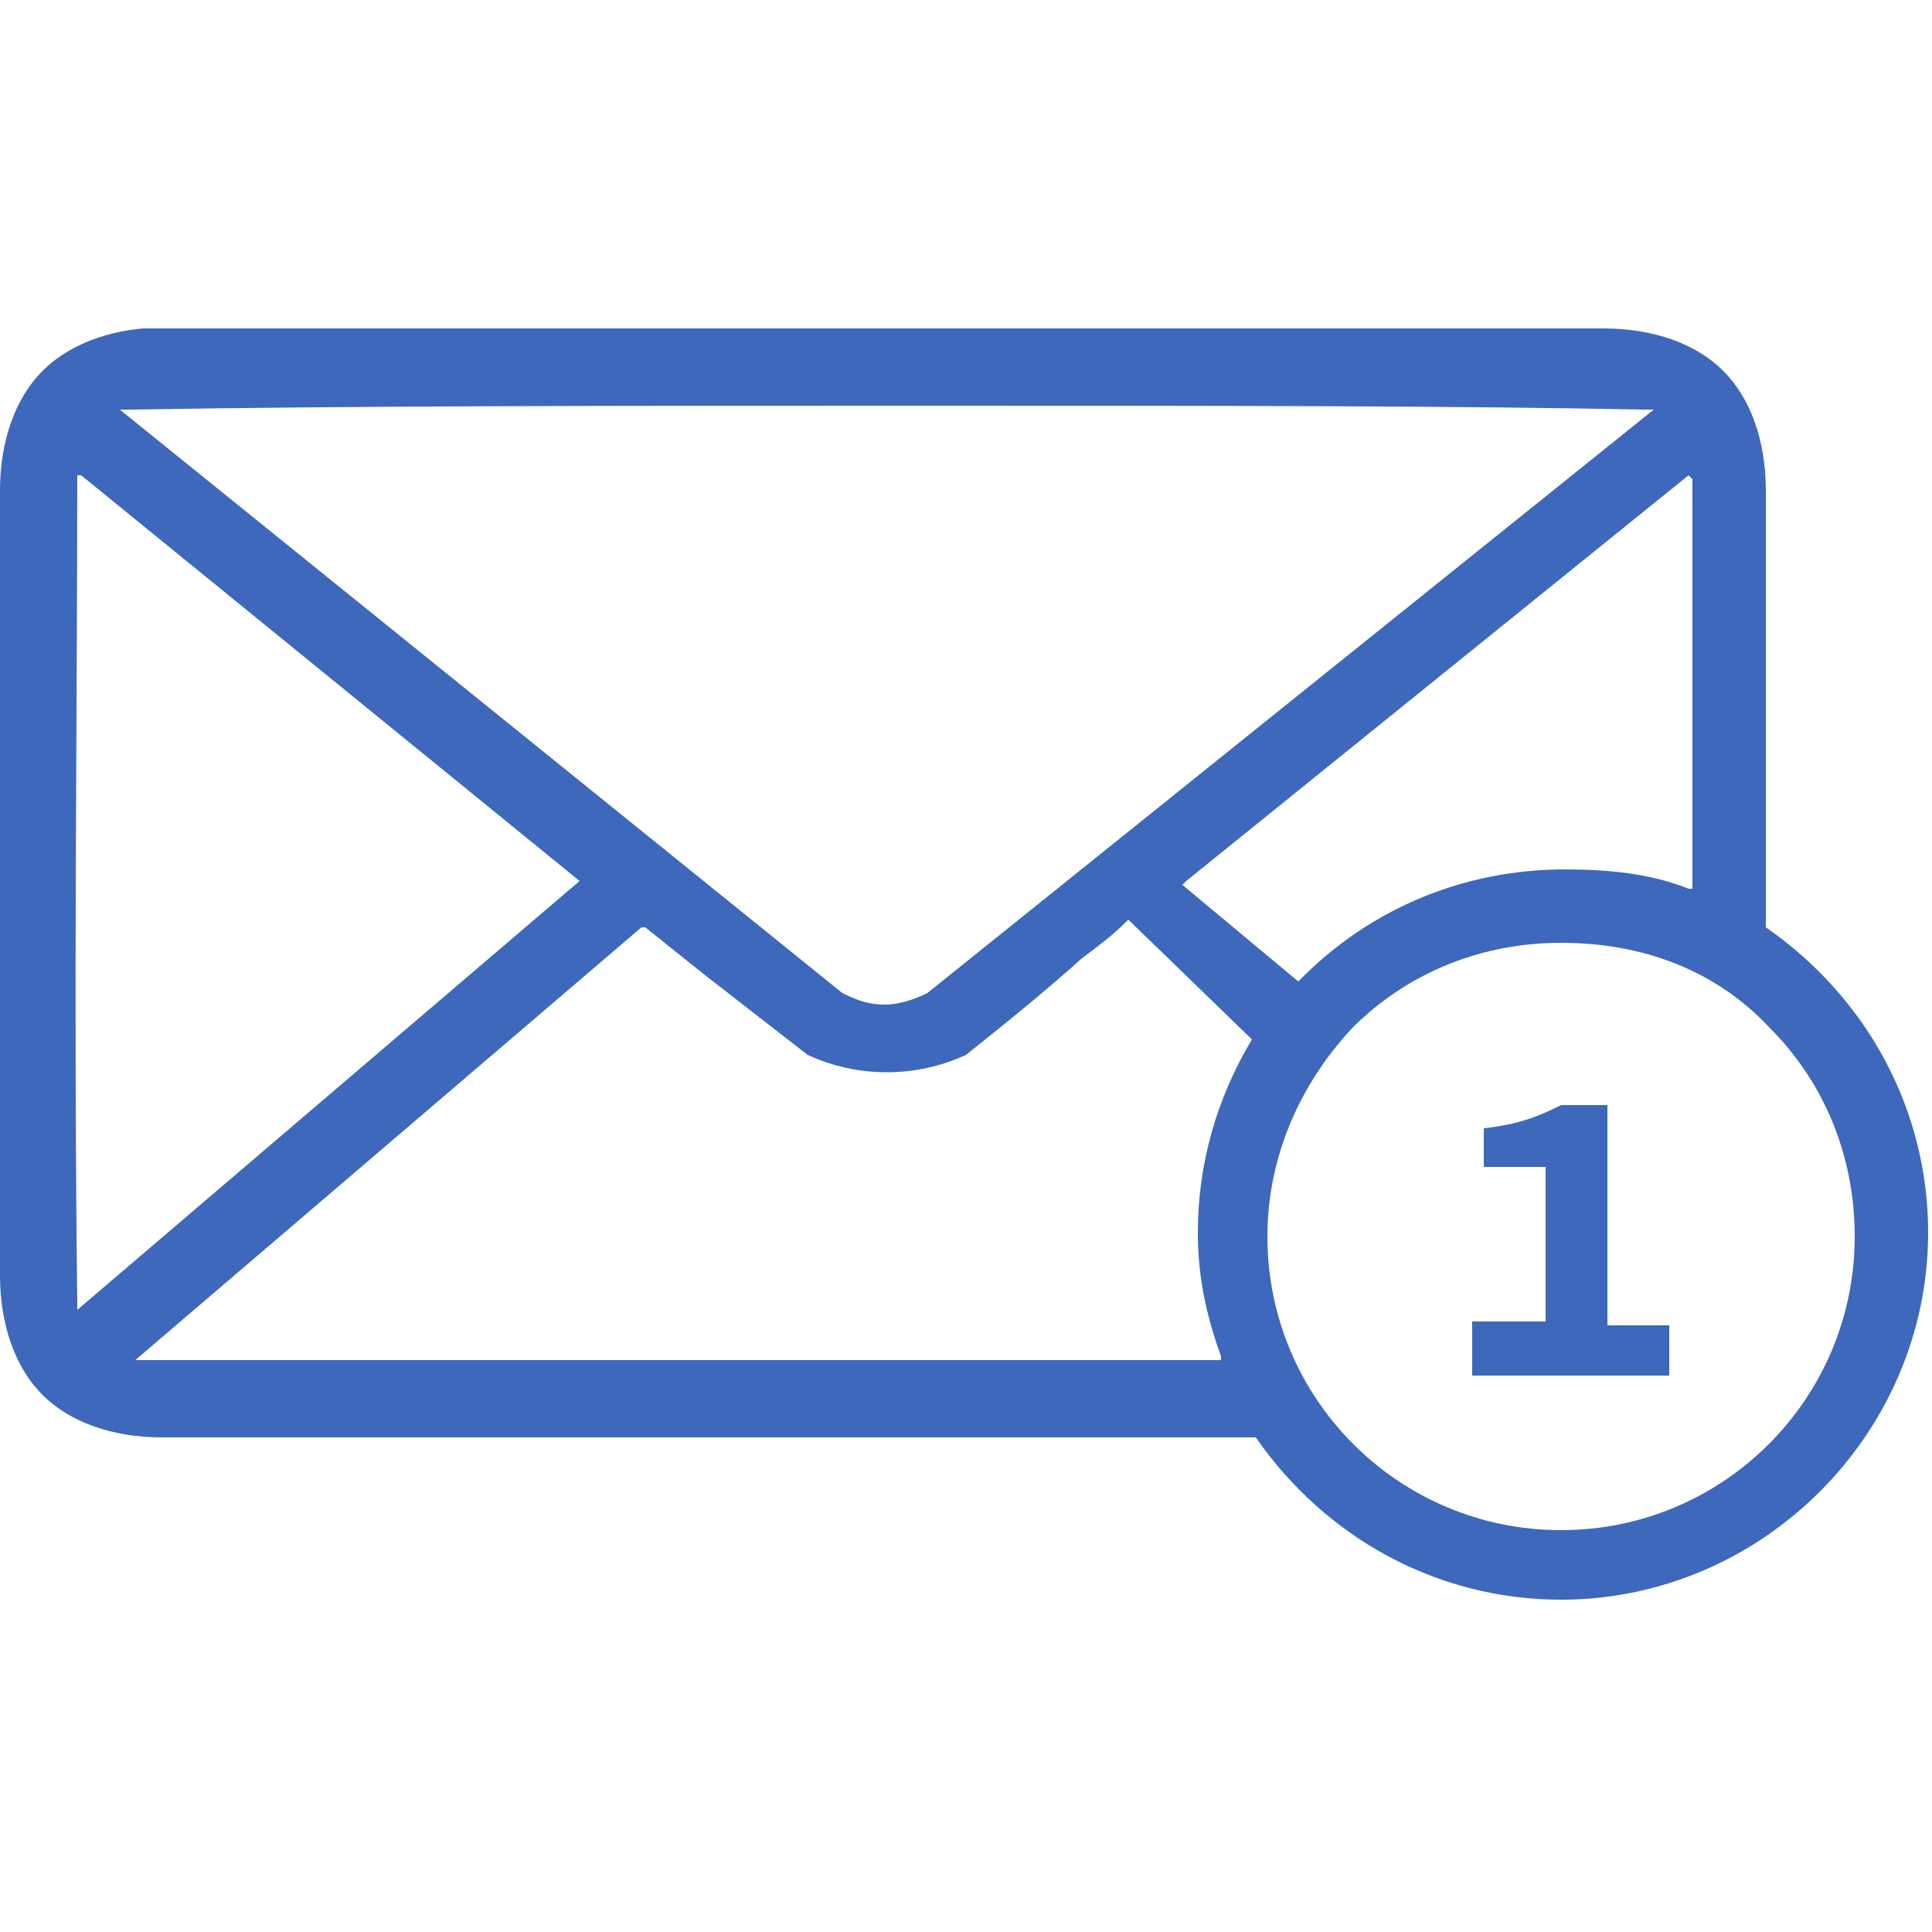 <?xml version="1.0" encoding="utf-8"?>
<!-- Generator: Adobe Illustrator 25.1.0, SVG Export Plug-In . SVG Version: 6.00 Build 0)  -->
<!DOCTYPE svg PUBLIC "-//W3C//DTD SVG 1.1//EN" "http://www.w3.org/Graphics/SVG/1.1/DTD/svg11.dtd">
<svg version="1.1" id="Layer_1" xmlns:x="http://ns.adobe.com/Extensibility/1.0/" xmlns:i="http://ns.adobe.com/AdobeIllustrator/10.0/" xmlns:graph="http://ns.adobe.com/Graphs/1.0/"
	 xmlns="http://www.w3.org/2000/svg" xmlns:xlink="http://www.w3.org/1999/xlink" x="0px" y="0px" width="50px" height="50px"
	 viewBox="0 0 50 50" style="enable-background:new 0 0 50 50;" xml:space="preserve">
<style type="text/css">
	.st0{fill:#3D68BB;}
</style>
<g>
	<path class="st0" d="M1.1,9.6C0.4,10.3,0,11.4,0,12.7V33c0,1.3,0.4,2.4,1.1,3.1c0.7,0.7,1.8,1.1,3.1,1.1h28.3l0,0
		c1.8,2.6,4.7,4.2,7.9,4.2c5.2,0,9.5-4.3,9.5-9.5c0-3.2-1.6-6.1-4.2-7.9l0,0V12.7c0-1.3-0.4-2.4-1.1-3.1c-0.7-0.7-1.8-1.1-3.1-1.1
		H3.7C2.6,8.6,1.7,9,1.1,9.6z M2,33.7c-0.1-7.9,0-15.6,0-21.3l0-0.1h0.1l0,0L15,22.8L2,33.9L2,33.7z M32.4,26.9
		c-0.9,1.5-1.4,3.2-1.4,5c0,1.1,0.2,2.1,0.6,3.2l0,0.1h-0.1c-7.3,0-14.5,0-21.5,0c-2.1,0-4.2,0-6.2,0l-0.3,0L16.6,24l0.1,0
		c0.5,0.4,1,0.8,1.5,1.2c0.9,0.7,1.8,1.4,2.7,2.1c1.3,0.6,2.8,0.6,4.1,0c1-0.8,2-1.6,3-2.5c0.4-0.3,0.8-0.6,1.1-0.9l0.1-0.1
		L32.4,26.9L32.4,26.9z M45.8,26.6c1.4,1.4,2.2,3.3,2.2,5.4c0,4.2-3.4,7.6-7.6,7.6s-7.6-3.4-7.6-7.6c0-2,0.8-3.9,2.2-5.4
		c1.4-1.4,3.3-2.2,5.4-2.2C42.5,24.4,44.4,25.1,45.8,26.6z M43.8,12.4c0,3.6,0,7.3,0,10.5l0,0.1l-0.1,0c-1-0.4-2.1-0.5-3.2-0.5
		c-2.6,0-5,1-6.8,2.8l-0.1,0.1l-3-2.5l0.1-0.1l13-10.5L43.8,12.4z M23.7,10.5c7.7,0,14,0,18.8,0.1l0.3,0L24,25.7
		c-0.4,0.2-0.8,0.3-1.1,0.3c-0.4,0-0.7-0.1-1.1-0.3l0,0L3.1,10.6l0.3,0C9.2,10.5,16.2,10.5,23.7,10.5L23.7,10.5z"/>
	<g>
		<path class="st0" d="M38.1,34.2H40v-4h-1.6v-1c0.9-0.1,1.4-0.3,2-0.6h1.2v5.7h1.6v1.3h-5.1V34.2z"/>
	</g>
</g>
</svg>

